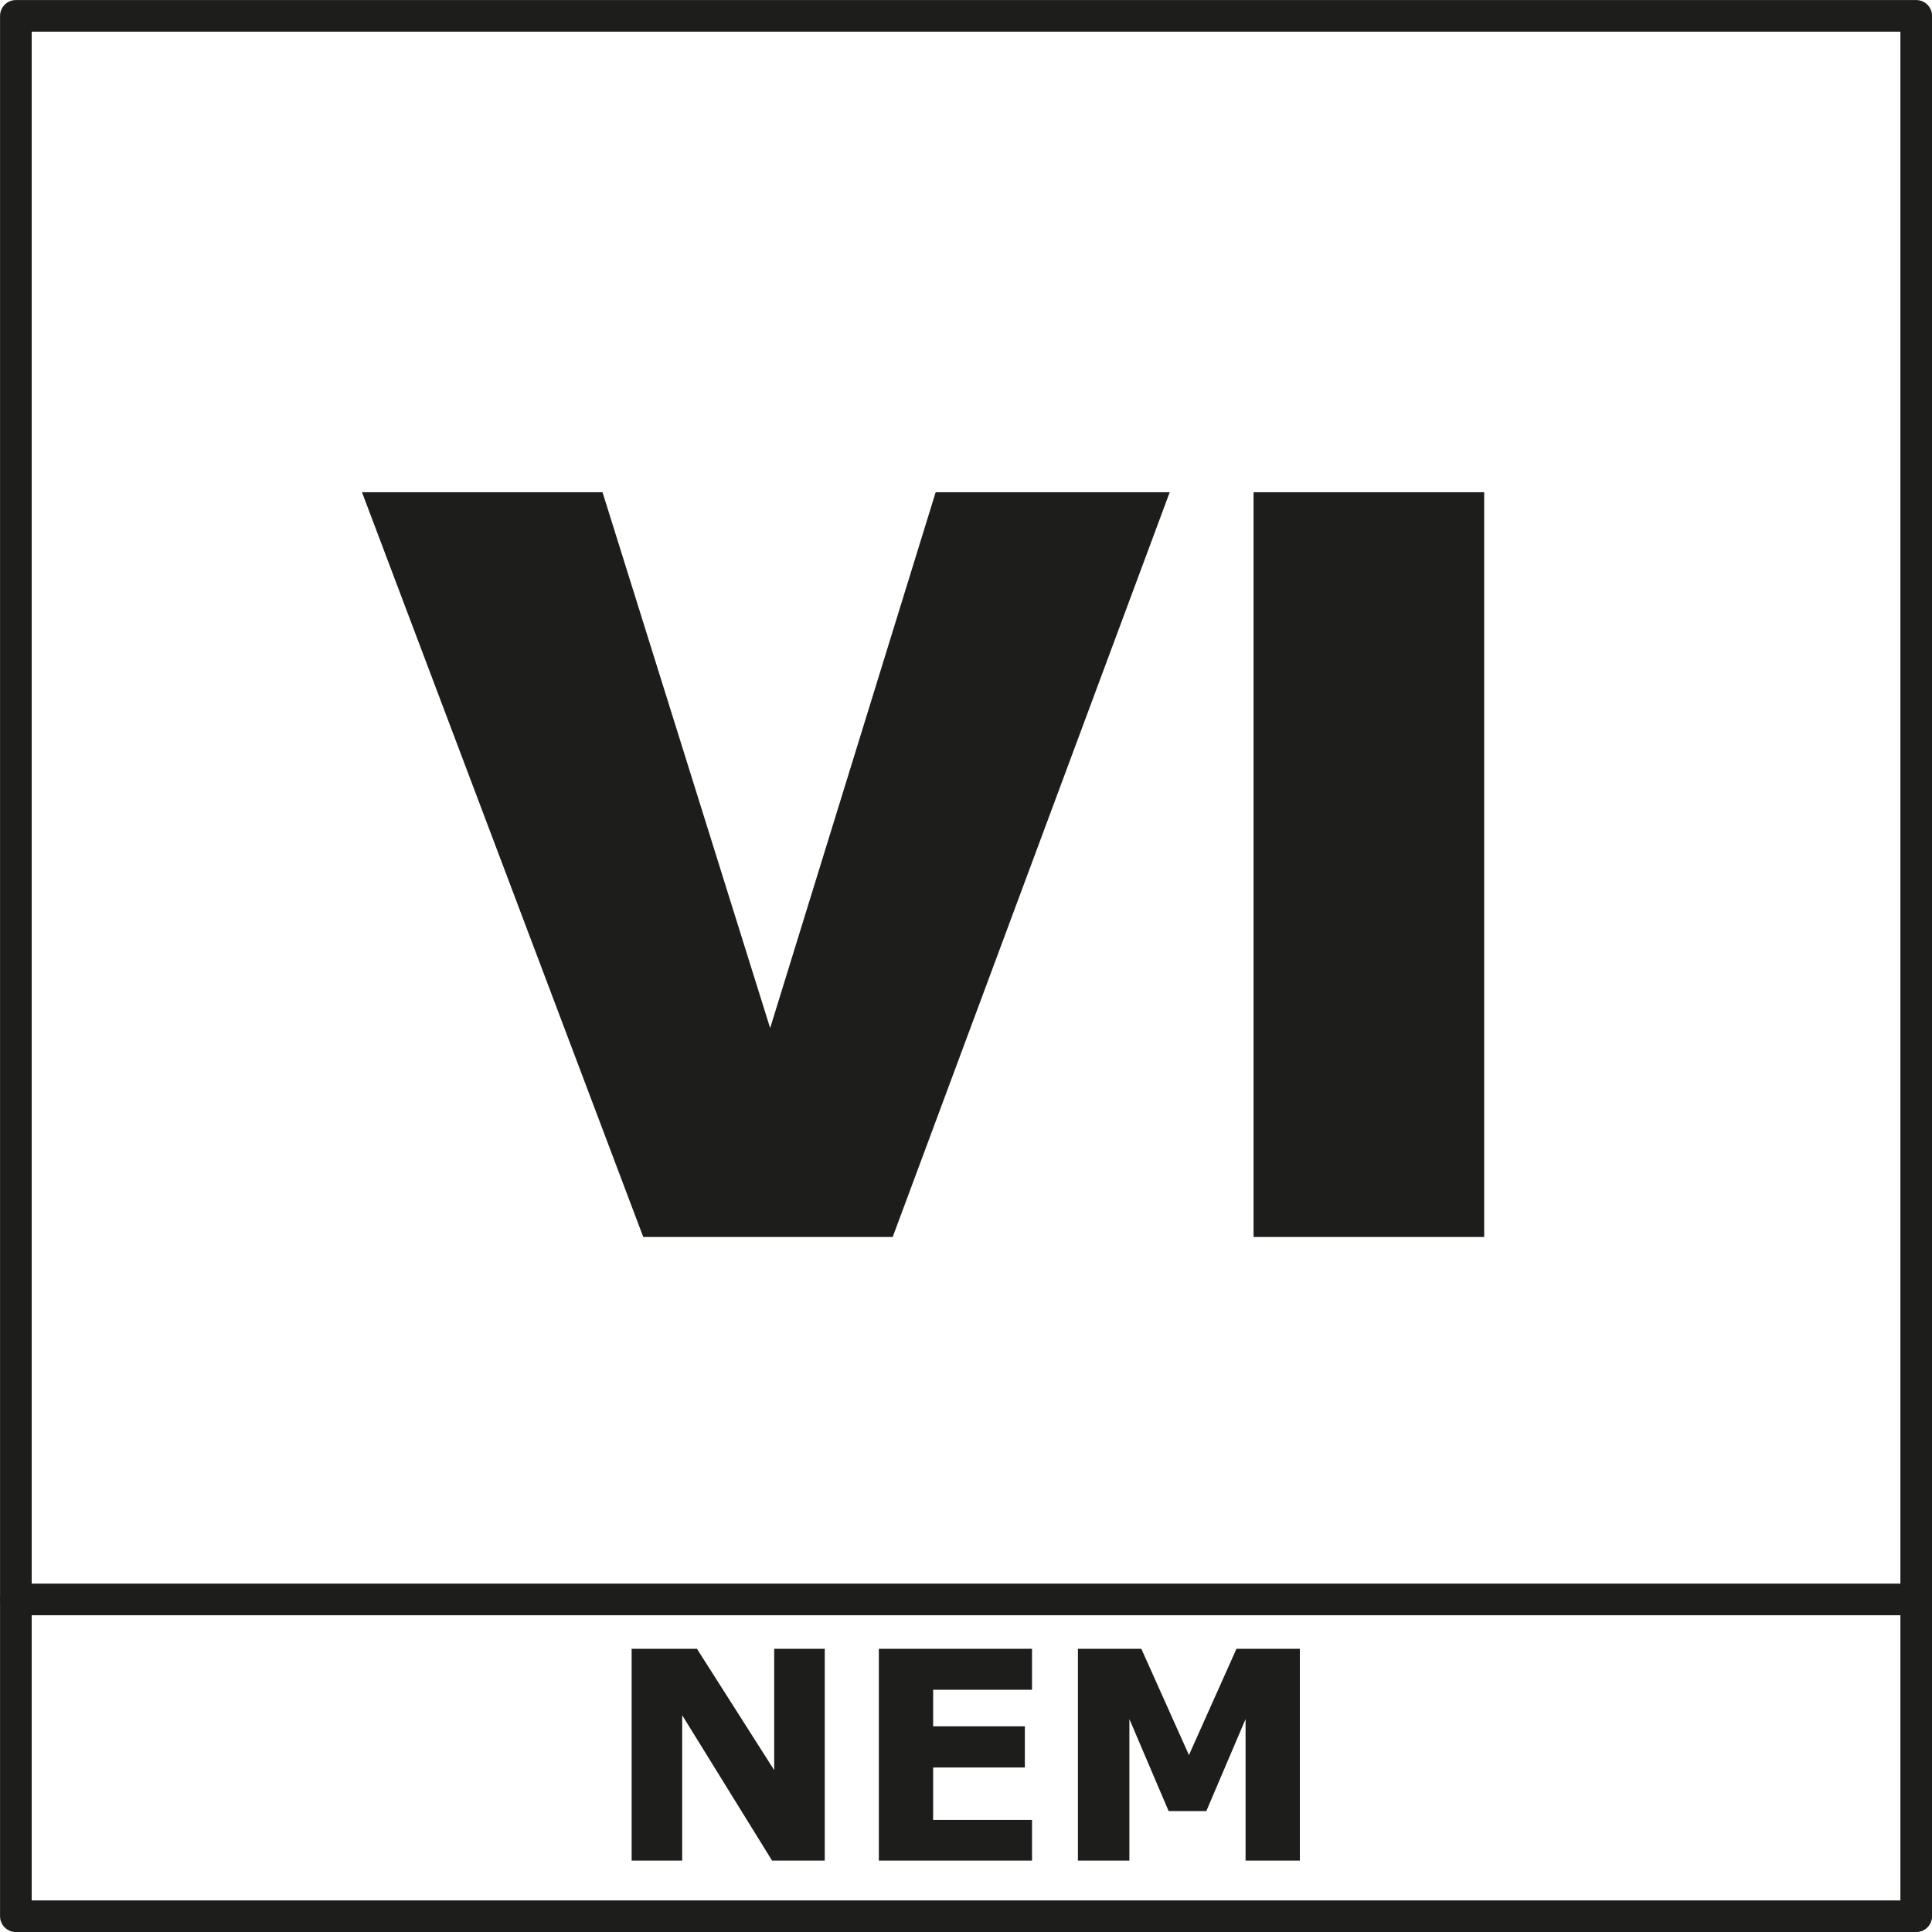 <svg id="_0" data-name="0" xmlns="http://www.w3.org/2000/svg" viewBox="0 0 191.08 191.08"><defs><style>.cls-1{fill:none;stroke:#1d1d1b;stroke-linecap:round;stroke-linejoin:round;stroke-width:3.13px;}.cls-2{fill:#1d1d1b;}</style></defs><title>Epoche VI</title><polyline class="cls-1" points="1.57 189.52 1.57 1.57 189.52 1.57 189.52 189.52 1.57 189.52"/><line class="cls-1" x1="1.57" y1="158.19" x2="189.52" y2="158.19"/><path class="cls-2" d="M287.88,531.21h-5.21l-8.89-14.38v14.38h-5V510.26h6.46l7.64,12v-12h5Z" transform="translate(-206.31 -347.19)"/><path class="cls-2" d="M308.38,531.21H293.23V510.26h15.15v4.05H298.6v3.62h9.07V522H298.6v5.18h9.78Z" transform="translate(-206.31 -347.19)"/><path class="cls-2" d="M334.87,531.21H329.5v-14l-3.88,9.1h-3.73l-3.88-9.1v14h-5.09V510.26h6.27l4.71,10.51,4.7-10.51h6.27Z" transform="translate(-206.31 -347.19)"/><path class="cls-2" d="M242.11,395.87H265.9l16.58,53,16.37-53H322L294.6,469.53H269.93Z" transform="translate(-206.31 -347.19)"/><path class="cls-2" d="M330.29,395.87H353.1v73.66H330.29Z" transform="translate(-206.31 -347.19)"/></svg>